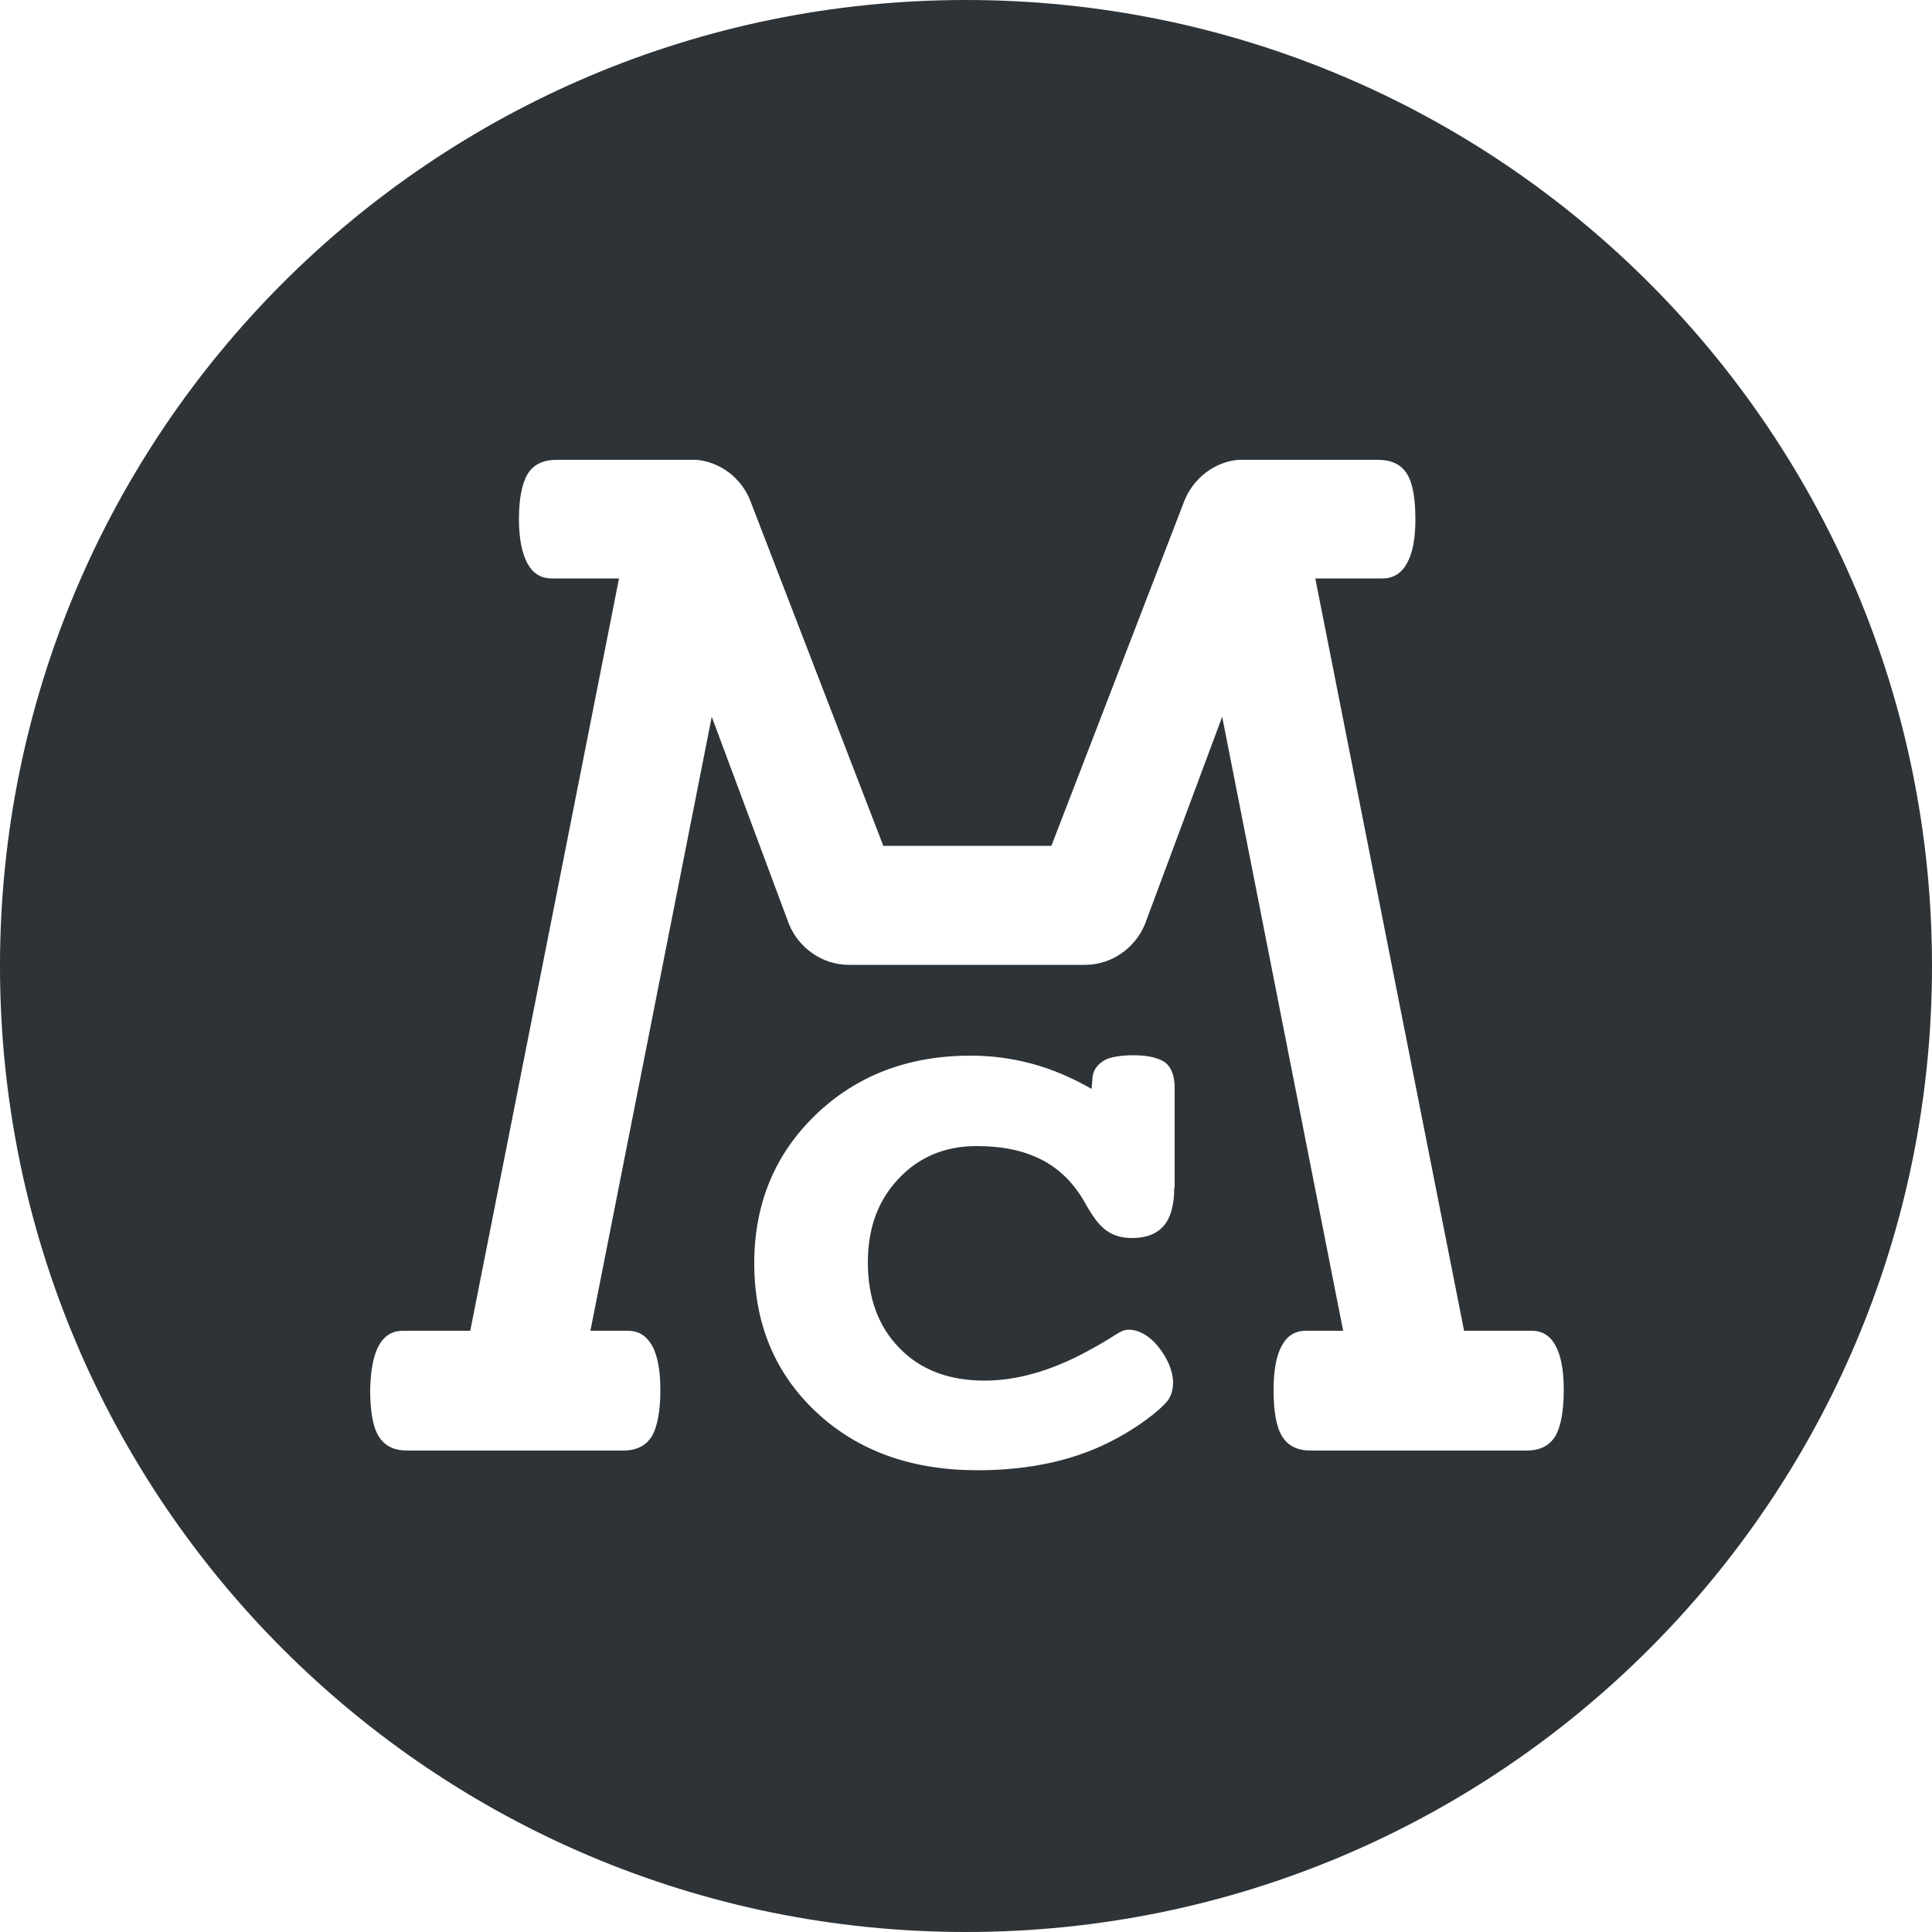 <?xml version="1.0" encoding="utf-8"?>
<!-- Generator: Adobe Illustrator 27.0.1, SVG Export Plug-In . SVG Version: 6.00 Build 0)  -->
<svg version="1.1" id="Layer_1" xmlns="http://www.w3.org/2000/svg" xmlns:xlink="http://www.w3.org/1999/xlink" x="0px" y="0px"
	 viewBox="0 0 50 50" style="enable-background:new 0 0 50 50;" xml:space="preserve">
<style type="text/css">
	.st0{fill:#2E3337;}
</style>
<path class="st0" d="M25,50c13.81,0,25-11.19,25-25C50,11.19,38.81,0,25,0C11.19,0,0,11.19,0,25C0,38.81,11.19,50,25,50z
	 M30.39,30.73c0,0.45-0.09,0.78-0.27,0.99c-0.18,0.21-0.45,0.32-0.82,0.32c-0.26,0-0.48-0.06-0.66-0.19
	c-0.18-0.12-0.36-0.36-0.56-0.72c-0.28-0.5-0.65-0.87-1.11-1.11c-0.46-0.24-1.02-0.36-1.69-0.36c-0.82,0-1.5,0.28-2.03,0.85
	c-0.53,0.56-0.79,1.28-0.79,2.16c0,0.92,0.27,1.66,0.82,2.22c0.54,0.56,1.28,0.84,2.2,0.84c0.83,0,1.68-0.25,2.53-0.69
	c0.81-0.43,0.82-0.5,1.05-0.6c0.17-0.07,0.65-0.05,1.07,0.63c0.38,0.63,0.2,1.04,0.08,1.19c-0.25,0.3-0.83,0.71-1.32,0.97
	c-1.01,0.55-2.21,0.82-3.59,0.82c-1.71,0-3.1-0.5-4.17-1.5c-1.07-1-1.61-2.29-1.61-3.86c0-1.53,0.53-2.82,1.59-3.84
	c1.06-1.02,2.4-1.53,4.01-1.53c0.54,0,1.07,0.07,1.59,0.21c0.52,0.14,1.03,0.36,1.54,0.65c0-0.02,0.02-0.22,0.02-0.23
	c0-0.29,0.19-0.45,0.35-0.53c0.18-0.08,0.44-0.11,0.72-0.11c0.38,0,0.65,0.07,0.82,0.19c0.16,0.13,0.24,0.35,0.24,0.67V30.73z
	 M9.8,34.83c0.14-0.26,0.35-0.39,0.63-0.39h0.95h0.79l3.85-19.47h-1.74c-0.28,0-0.49-0.13-0.63-0.39c-0.14-0.26-0.22-0.64-0.22-1.14
	c0-0.54,0.08-0.94,0.23-1.18c0.15-0.24,0.4-0.36,0.75-0.36h3.38h0c0.01,0,0.02,0,0.02,0h0.21v0c0.6,0.05,1.15,0.45,1.39,1.04
	l3.45,8.95h1.76h0.83h1.76l3.45-8.95c0.24-0.58,0.79-0.99,1.39-1.04v0h0.21c0.01,0,0.02,0,0.03,0h0h3.37c0.35,0,0.6,0.12,0.75,0.36
	c0.15,0.24,0.22,0.63,0.22,1.18c0,0.5-0.07,0.88-0.22,1.14c-0.14,0.26-0.36,0.39-0.63,0.39h-1.74l3.85,19.47h0.79h0.96
	c0.28,0,0.48,0.13,0.62,0.39c0.14,0.26,0.21,0.64,0.21,1.14c0,0.56-0.08,0.96-0.22,1.2c-0.15,0.24-0.39,0.37-0.74,0.37h-5.59
	c-0.34,0-0.59-0.12-0.74-0.37c-0.15-0.24-0.22-0.65-0.22-1.2c0-0.5,0.07-0.88,0.21-1.14c0.14-0.26,0.35-0.39,0.62-0.39h0.74h0.23
	l-3.13-15.89l-2,5.37c-0.26,0.63-0.88,1.05-1.54,1.05h-2.65h-0.83h-2.65c-0.66,0-1.28-0.42-1.54-1.05l-2-5.37l-3.14,15.89h0.23h0.74
	c0.28,0,0.48,0.13,0.63,0.39c0.14,0.26,0.21,0.64,0.21,1.14c0,0.56-0.08,0.96-0.22,1.2c-0.15,0.24-0.39,0.37-0.74,0.37h-5.59
	c-0.34,0-0.59-0.12-0.74-0.37c-0.15-0.24-0.22-0.65-0.22-1.2C9.59,35.47,9.66,35.09,9.8,34.83z"/>
</svg>
